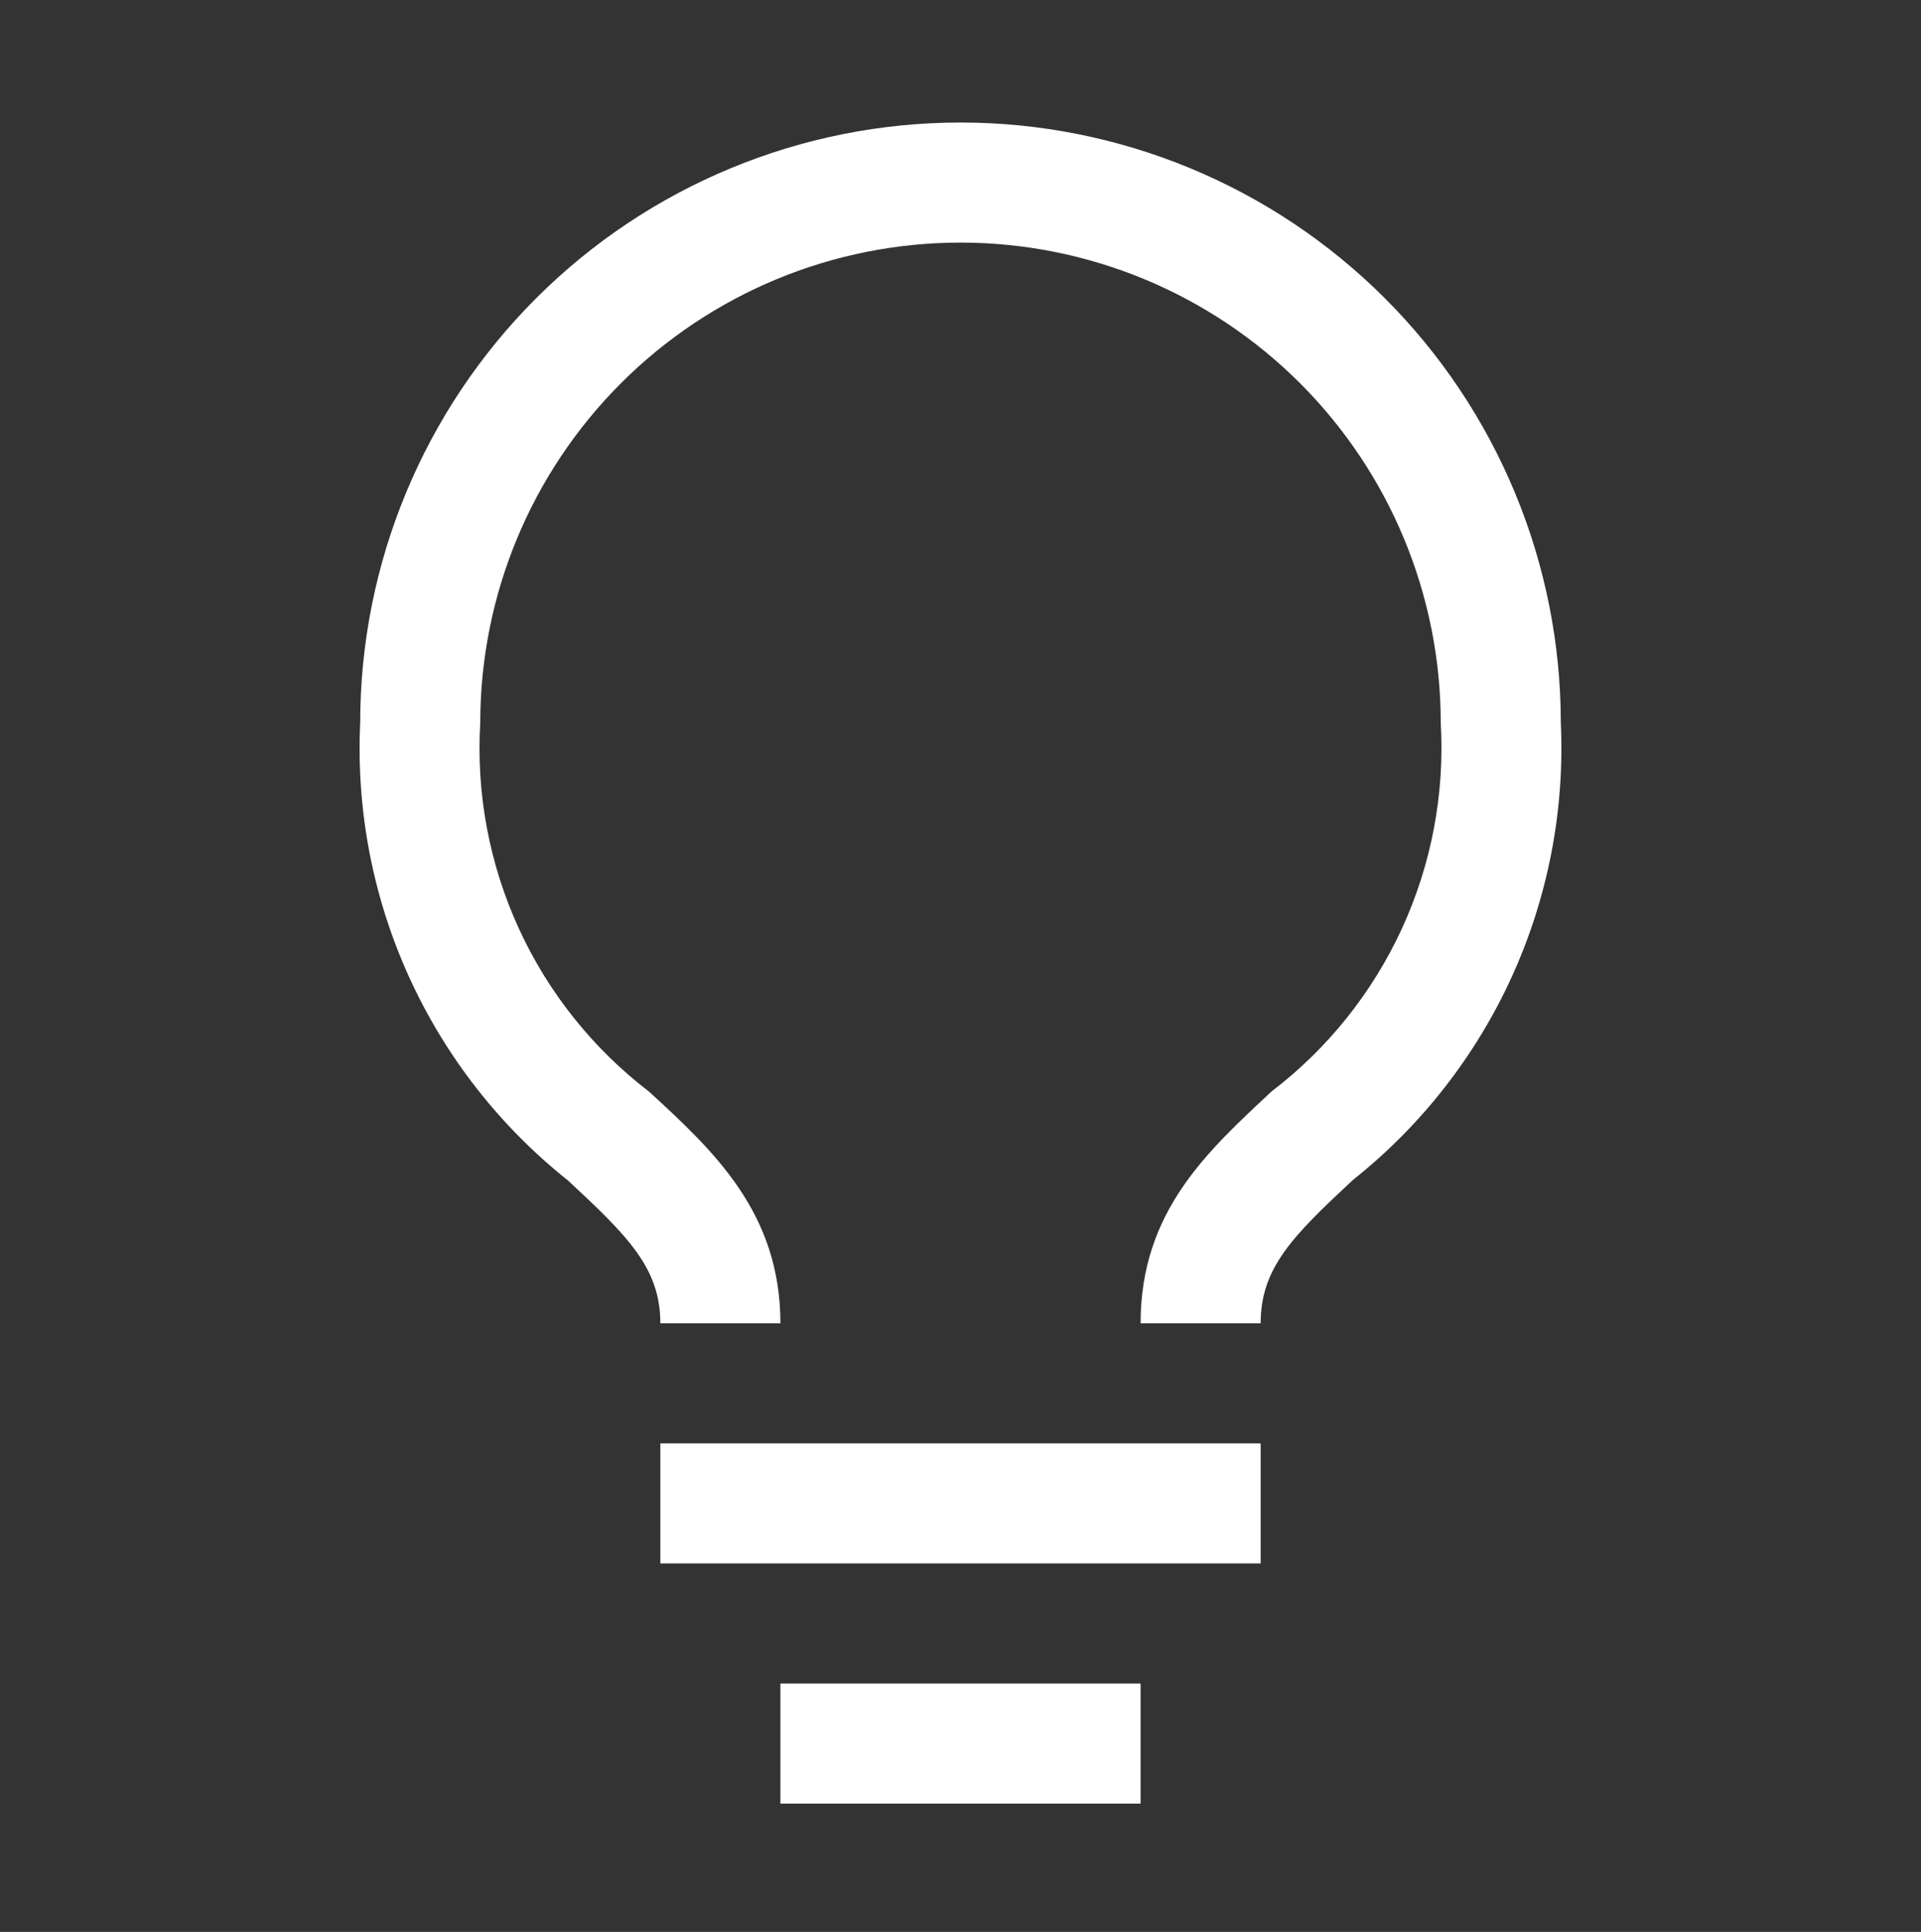 <svg xmlns="http://www.w3.org/2000/svg" width="180" height="181" viewBox="0 0 180 181" fill="none"><rect x="0" y="0" width="180" height="181" fill="#333333" stroke="none"/><path d="M61.875 135.229H118.125V146.479H61.875V135.229ZM73.125 157.729H106.875V168.979H73.125V157.729ZM90 11.479C75.082 11.479 60.774 17.405 50.225 27.954C39.676 38.503 33.75 52.81 33.75 67.728C33.37 75.903 34.936 84.052 38.319 91.504C41.703 98.955 46.807 105.497 53.212 110.591C58.837 115.822 61.875 118.804 61.875 123.979H73.125C73.125 113.629 66.881 107.835 60.806 102.266C55.549 98.24 51.359 92.986 48.603 86.965C45.848 80.944 44.61 74.339 45 67.728C45 55.794 49.741 44.348 58.18 35.909C66.619 27.47 78.065 22.729 90 22.729C101.935 22.729 113.381 27.47 121.82 35.909C130.259 44.348 135 55.794 135 67.728C135.383 74.344 134.137 80.952 131.372 86.974C128.606 92.995 124.405 98.246 119.137 102.266C113.119 107.891 106.875 113.516 106.875 123.979H118.125C118.125 118.804 121.106 115.822 126.787 110.535C133.188 105.45 138.29 98.918 141.674 91.476C145.058 84.034 146.626 75.895 146.25 67.728C146.25 60.342 144.795 53.027 141.968 46.203C139.141 39.378 134.998 33.177 129.775 27.954C124.551 22.73 118.35 18.587 111.526 15.76C104.701 12.934 97.387 11.479 90 11.479Z" fill="white"></path></svg>